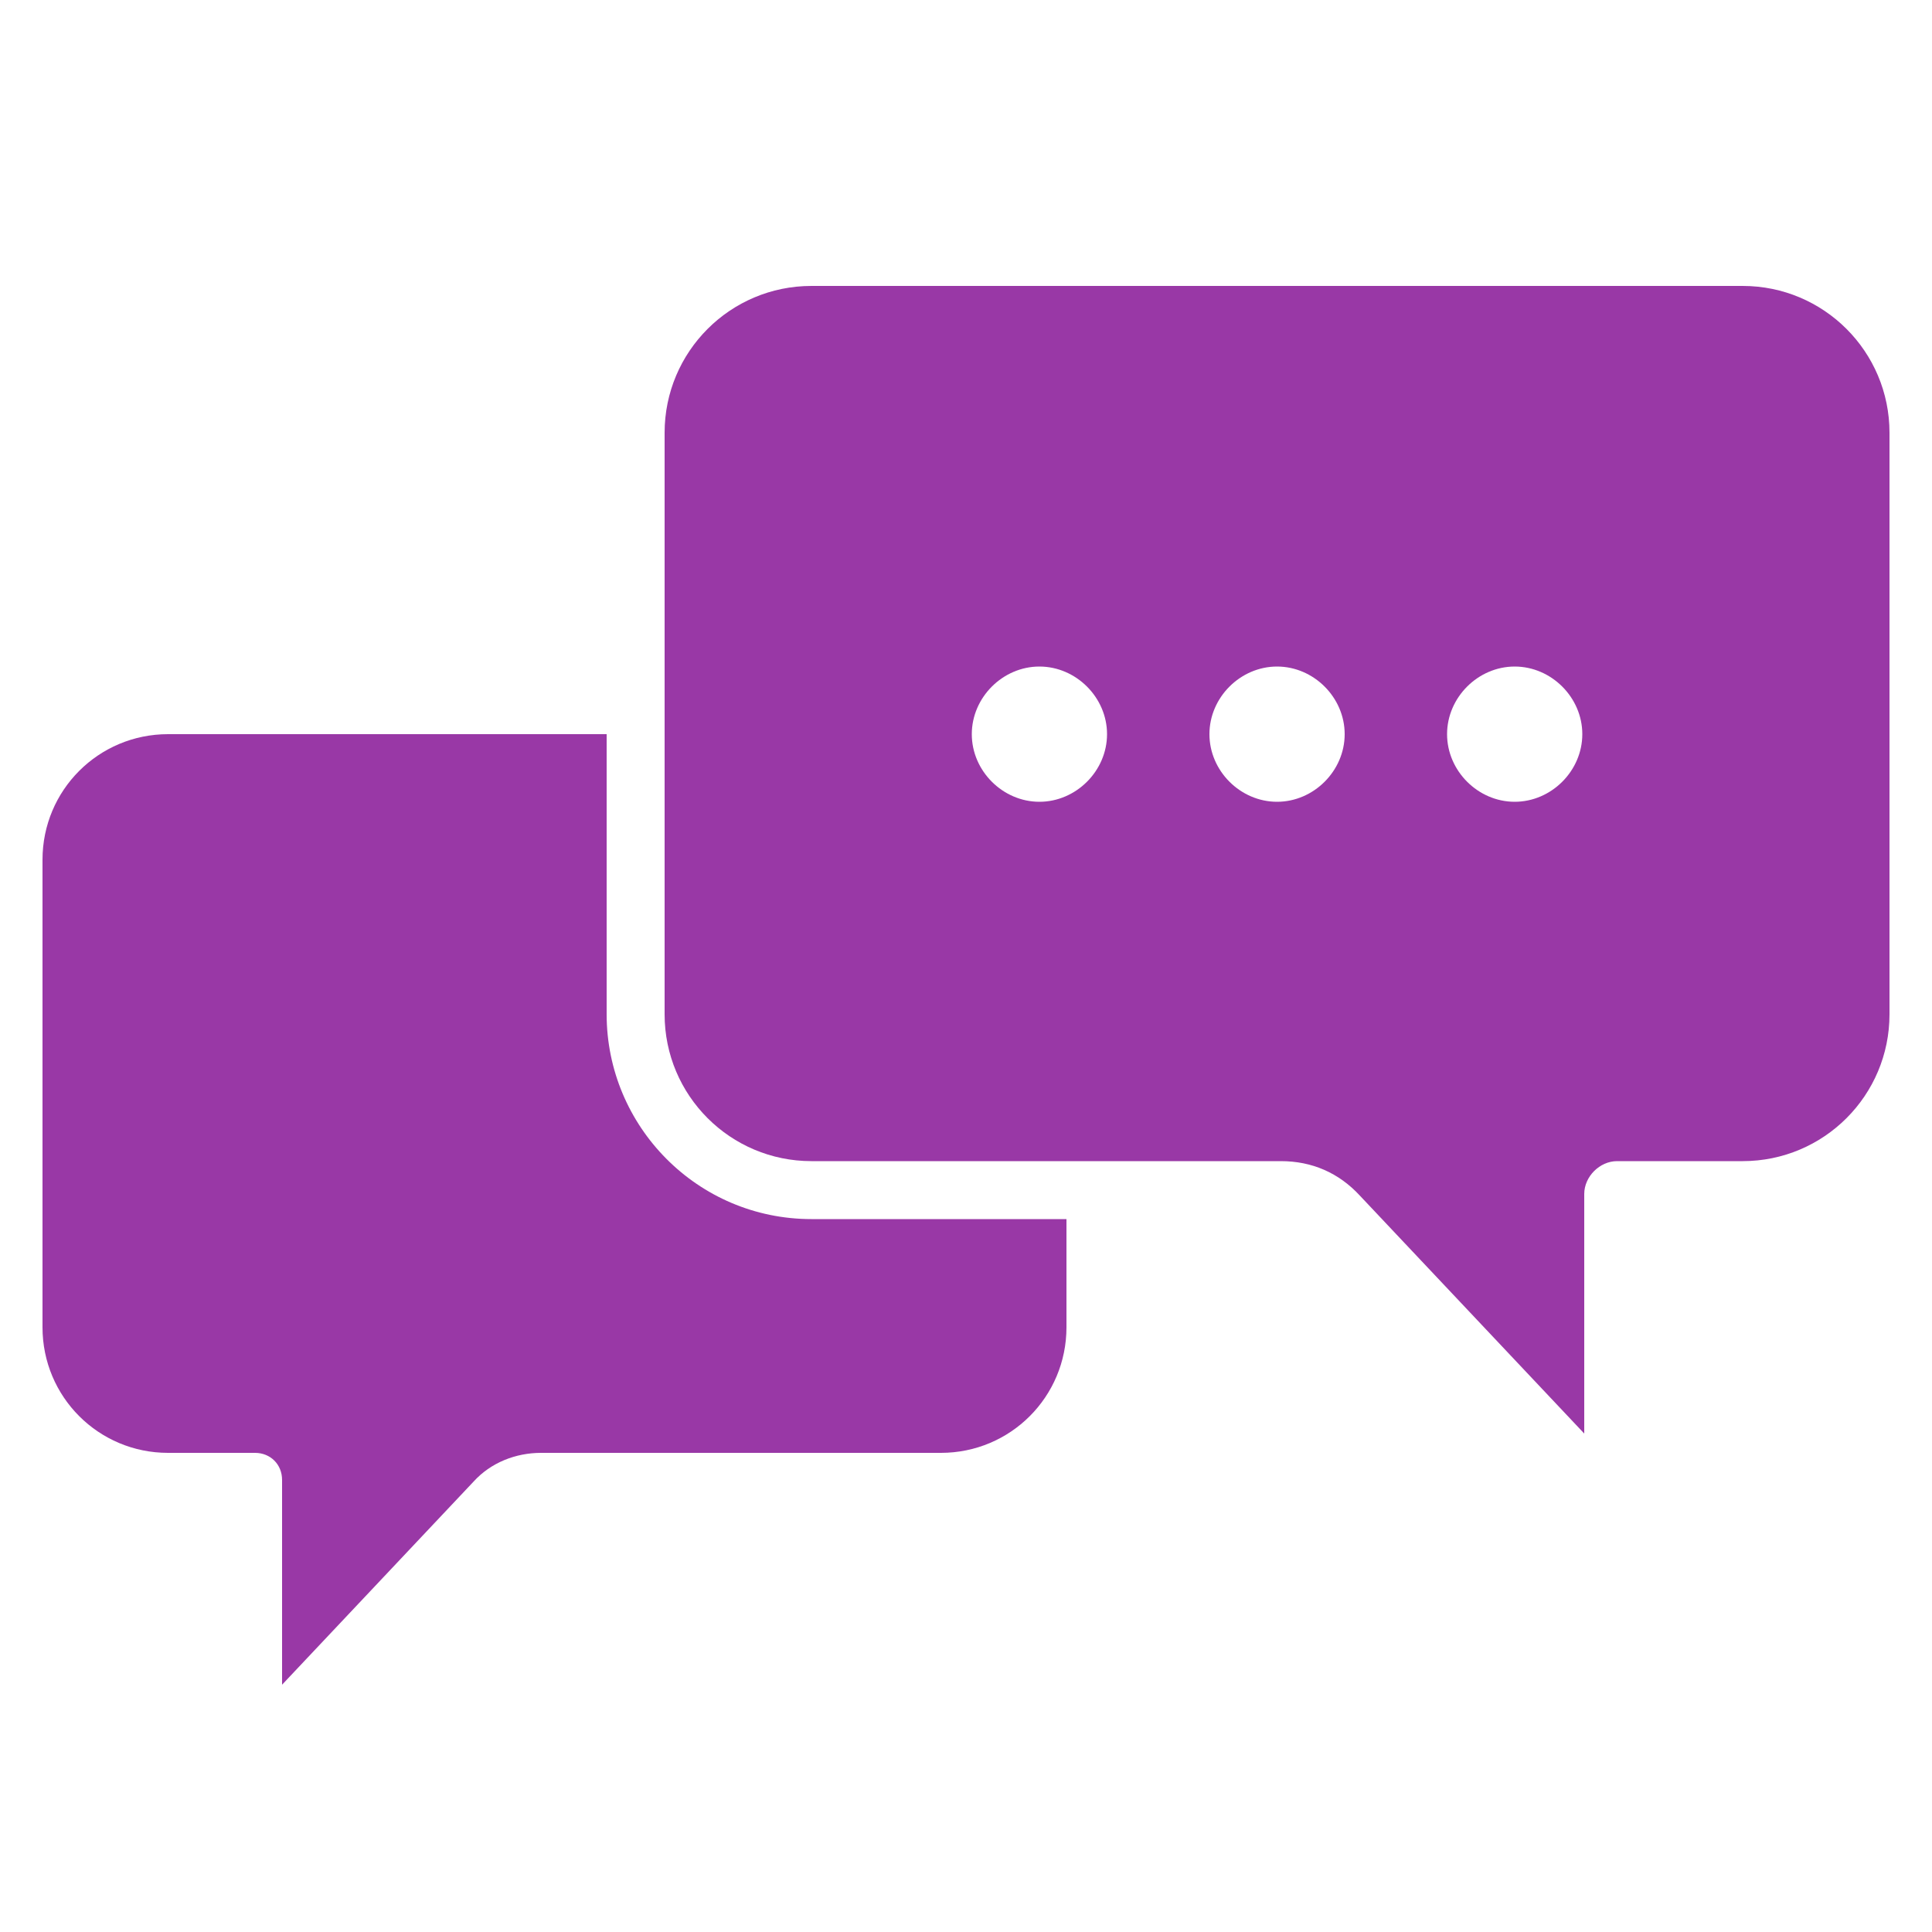<?xml version="1.0" encoding="utf-8"?>
<!-- Generator: Adobe Illustrator 21.1.0, SVG Export Plug-In . SVG Version: 6.00 Build 0)  -->
<svg version="1.1" id="Calque_2" xmlns="http://www.w3.org/2000/svg" xmlns:xlink="http://www.w3.org/1999/xlink" x="0px" y="0px"
	 viewBox="0 0 100 100" style="enable-background:new 0 0 100 100;" xml:space="preserve">
<style type="text/css">
	.st0{fill:#9938A6;}
</style>
<path class="st0" d="M42,63.1c-5.9,0-10.6-4.8-10.6-10.6V38H8.7c-3.6,0-6.5,2.9-6.5,6.5v24.2c0,3.6,2.9,6.5,6.5,6.5h4.5
	c0.8,0,1.4,0.6,1.4,1.4v10.6l9.9-10.5c0.9-1,2.2-1.5,3.5-1.5h20.7c3.6,0,6.5-2.9,6.5-6.5v-5.6H42z"/>
<path class="st0" d="M90.2,14.8H42c-4.2,0-7.6,3.4-7.6,7.6v30.1c0,4.2,3.4,7.6,7.6,7.6h24.3c1.6,0,3,0.6,4.1,1.8L82,74.2V61.8
	c0-0.9,0.8-1.7,1.7-1.7h6.5c4.2,0,7.6-3.4,7.6-7.6V22.4C97.8,18.2,94.4,14.8,90.2,14.8z M53.8,41.5c-1.9,0-3.5-1.6-3.5-3.5
	s1.6-3.5,3.5-3.5c1.9,0,3.5,1.6,3.5,3.5S55.7,41.5,53.8,41.5z M66.1,41.5c-1.9,0-3.5-1.6-3.5-3.5s1.6-3.5,3.5-3.5
	c1.9,0,3.5,1.6,3.5,3.5S68,41.5,66.1,41.5z M78.4,41.5c-1.9,0-3.5-1.6-3.5-3.5s1.6-3.5,3.5-3.5c1.9,0,3.5,1.6,3.5,3.5
	S80.3,41.5,78.4,41.5z"/>
</svg>
